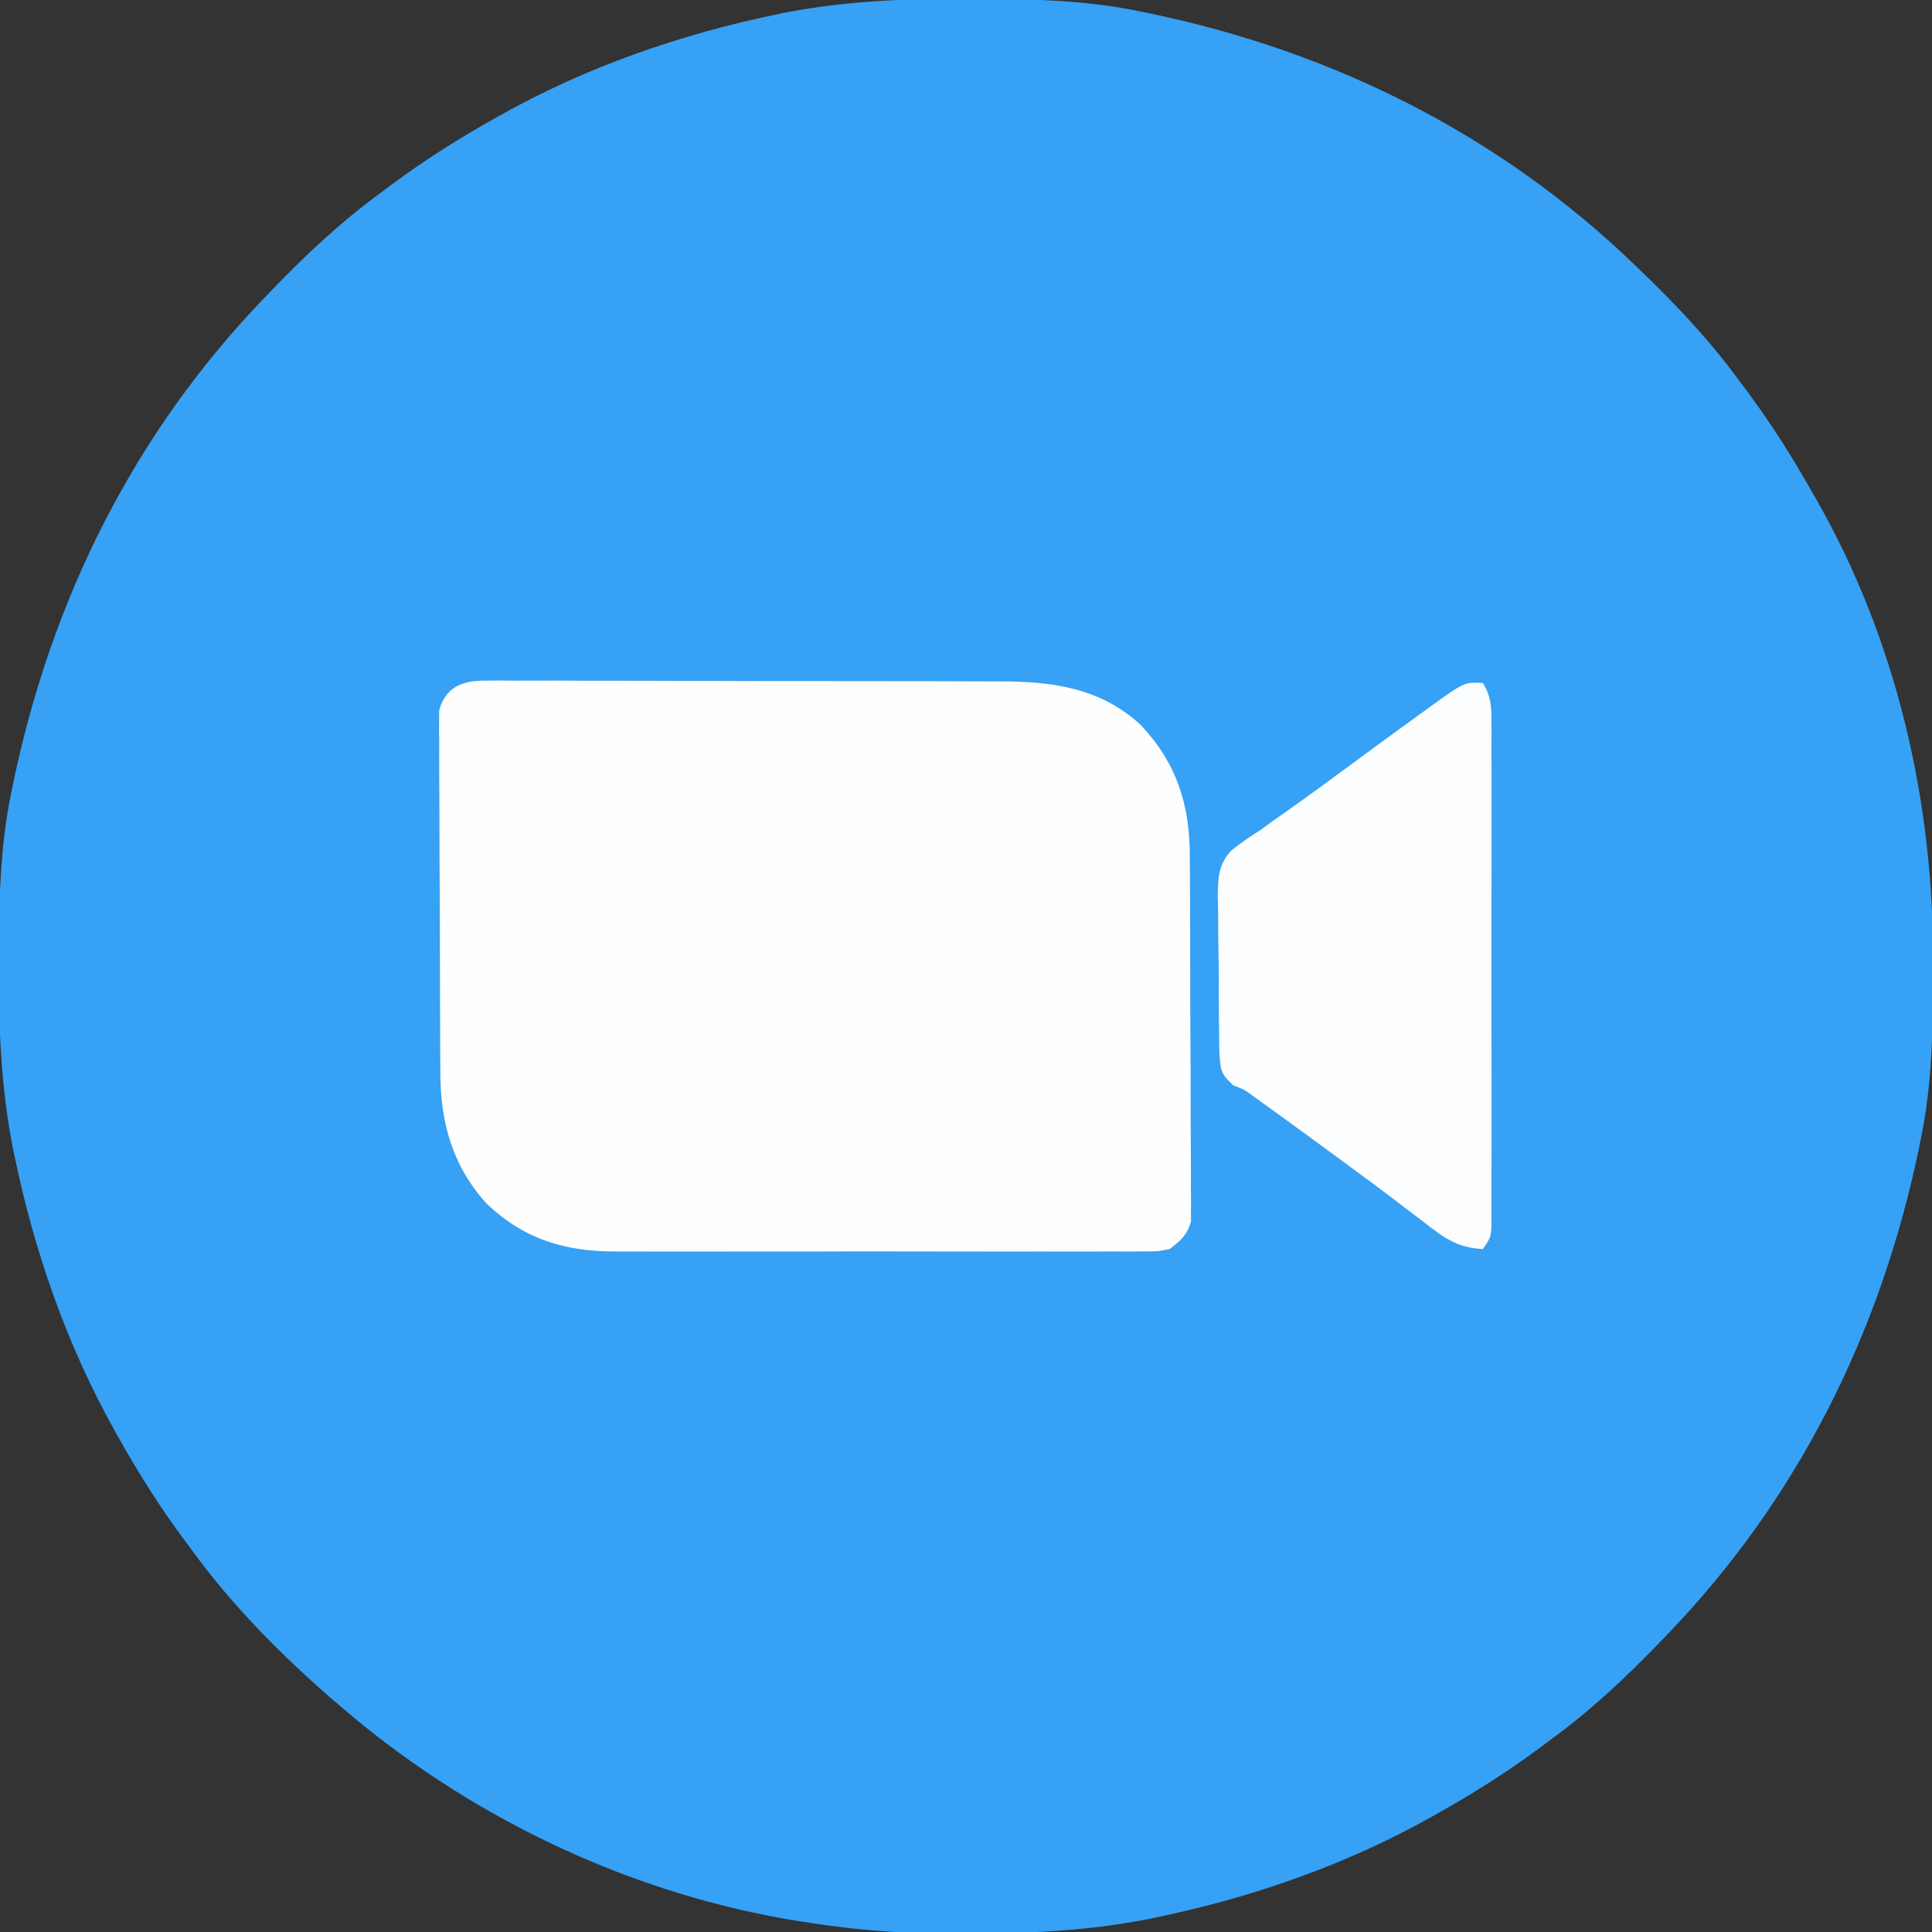 <svg xmlns="http://www.w3.org/2000/svg" width="512" height="512"><rect width="100%" height="100%" fill="#333333" stroke="none"/><path d="M0 0 C1.018 0.002 2.036 0.004 3.085 0.007 C17.694 0.056 32.026 0.307 46.375 3.312 C47.35 3.511 48.325 3.71 49.329 3.915 C97.711 14.035 141.699 35.952 177.375 70.312 C178.364 71.261 178.364 71.261 179.373 72.228 C188.861 81.372 197.601 90.67 205.375 101.312 C206.233 102.464 207.091 103.615 207.949 104.766 C213.987 112.957 219.346 121.471 224.375 130.312 C224.739 130.944 225.104 131.576 225.479 132.227 C247.085 169.975 256.852 212.742 256.688 255.938 C256.685 256.955 256.683 257.973 256.681 259.022 C256.631 273.631 256.38 287.963 253.375 302.312 C253.077 303.775 253.077 303.775 252.773 305.267 C242.652 353.648 220.736 397.637 186.375 433.312 C185.743 433.972 185.111 434.631 184.459 435.311 C175.315 444.799 166.018 453.539 155.375 461.312 C154.224 462.171 153.073 463.029 151.922 463.887 C143.732 469.924 135.23 475.307 126.375 480.312 C125.668 480.715 124.961 481.117 124.232 481.531 C101.097 494.557 75.925 503.306 49.938 508.625 C49.219 508.772 48.5 508.92 47.759 509.072 C33.083 511.861 18.558 512.661 3.648 512.628 C0.708 512.625 -2.23 512.649 -5.17 512.674 C-18.543 512.718 -31.439 511.513 -44.625 509.312 C-46.331 509.03 -46.331 509.03 -48.071 508.742 C-91.338 500.97 -132.388 480.983 -165.625 452.312 C-166.37 451.678 -167.115 451.044 -167.883 450.391 C-181.388 438.579 -194.059 425.829 -204.625 411.312 C-205.481 410.163 -206.338 409.013 -207.195 407.863 C-213.235 399.673 -218.619 391.169 -223.625 382.312 C-224.027 381.605 -224.429 380.898 -224.844 380.169 C-237.869 357.034 -246.618 331.863 -251.938 305.875 C-252.085 305.156 -252.232 304.437 -252.384 303.697 C-255.358 288.05 -255.998 272.577 -255.938 256.688 C-255.935 255.67 -255.933 254.652 -255.931 253.603 C-255.881 238.994 -255.63 224.662 -252.625 210.312 C-252.426 209.338 -252.228 208.363 -252.023 207.358 C-241.902 158.977 -219.986 114.988 -185.625 79.312 C-184.993 78.653 -184.361 77.994 -183.709 77.314 C-174.565 67.826 -165.268 59.086 -154.625 51.312 C-153.474 50.454 -152.323 49.596 -151.172 48.738 C-142.982 42.701 -134.48 37.318 -125.625 32.312 C-124.918 31.91 -124.211 31.508 -123.482 31.094 C-100.347 18.068 -75.175 9.319 -49.188 4 C-48.469 3.853 -47.75 3.705 -47.009 3.553 C-31.363 0.58 -15.889 -0.061 0 0 Z " fill="#36A1F5" transform="translate(255.625,-0.312)"></path><path d="M0 0 C1.302 -0.011 2.604 -0.022 3.946 -0.034 C5.382 -0.021 6.818 -0.008 8.255 0.006 C9.773 0.003 11.291 -0.003 12.809 -0.011 C16.93 -0.025 21.049 -0.008 25.17 0.016 C29.491 0.036 33.812 0.03 38.134 0.028 C45.398 0.028 52.661 0.047 59.926 0.079 C68.3 0.116 76.674 0.125 85.049 0.118 C93.124 0.112 101.198 0.123 109.273 0.142 C112.699 0.15 116.125 0.153 119.551 0.151 C123.598 0.151 127.645 0.165 131.693 0.191 C133.17 0.198 134.646 0.2 136.123 0.197 C150.195 0.17 163.041 1.809 173.78 11.661 C183.363 21.799 186.854 32.775 186.864 46.434 C186.872 47.5 186.88 48.566 186.889 49.664 C186.913 53.174 186.922 56.683 186.928 60.192 C186.937 62.636 186.946 65.08 186.956 67.525 C186.972 72.64 186.98 77.756 186.983 82.872 C186.988 89.431 187.026 95.988 187.071 102.547 C187.101 107.591 187.108 112.635 187.109 117.68 C187.114 120.098 187.126 122.517 187.147 124.935 C187.174 128.313 187.169 131.689 187.156 135.067 C187.179 136.567 187.179 136.567 187.201 138.096 C187.192 139.019 187.182 139.941 187.172 140.891 C187.174 141.689 187.176 142.486 187.178 143.308 C186.222 146.87 184.428 148.38 181.557 150.621 C178.477 151.251 178.477 151.251 174.962 151.256 C174.313 151.264 173.664 151.272 172.995 151.28 C170.827 151.3 168.661 151.284 166.492 151.268 C164.935 151.275 163.377 151.284 161.82 151.295 C157.592 151.318 153.365 151.309 149.137 151.293 C144.703 151.28 140.27 151.292 135.837 151.3 C128.384 151.309 120.932 151.297 113.48 151.273 C104.887 151.246 96.295 151.255 87.702 151.282 C80.311 151.305 72.919 151.308 65.528 151.295 C61.12 151.287 56.712 151.286 52.304 151.303 C48.152 151.317 44 151.307 39.847 151.278 C38.332 151.272 36.816 151.274 35.3 151.285 C21.674 151.375 10.588 148.214 0.557 138.621 C-8.515 128.697 -11.74 117.049 -11.749 103.9 C-11.758 102.844 -11.766 101.788 -11.775 100.7 C-11.799 97.223 -11.807 93.747 -11.814 90.27 C-11.823 87.848 -11.832 85.426 -11.841 83.004 C-11.858 77.936 -11.866 72.867 -11.868 67.798 C-11.874 61.3 -11.912 54.803 -11.957 48.305 C-11.987 43.307 -11.994 38.309 -11.995 33.311 C-11.999 30.915 -12.012 28.519 -12.033 26.123 C-12.059 22.776 -12.055 19.431 -12.042 16.084 C-12.057 15.094 -12.072 14.103 -12.087 13.083 C-12.077 12.169 -12.068 11.255 -12.058 10.314 C-12.06 9.524 -12.062 8.733 -12.064 7.919 C-10.382 1.696 -5.937 -0.004 0 0 Z " fill="#FEFEFE" transform="translate(128.443,180.379)"></path><path d="M0 0 C2.038 3.38 2.251 5.973 2.254 9.89 C2.26 11.094 2.265 12.298 2.271 13.539 C2.267 14.857 2.263 16.175 2.259 17.533 C2.261 18.938 2.265 20.343 2.269 21.747 C2.279 25.559 2.275 29.371 2.269 33.183 C2.264 37.17 2.268 41.158 2.271 45.146 C2.275 51.842 2.27 58.537 2.261 65.233 C2.25 72.978 2.253 80.722 2.264 88.467 C2.273 95.114 2.275 101.761 2.27 108.409 C2.266 112.38 2.266 116.351 2.273 120.322 C2.278 124.054 2.274 127.786 2.263 131.518 C2.26 132.889 2.261 134.261 2.265 135.632 C2.271 137.5 2.263 139.369 2.254 141.237 C2.253 142.284 2.252 143.33 2.252 144.409 C2 147 2 147 0 150 C-6.787 149.74 -10.5 146.917 -15.75 142.812 C-17.441 141.528 -19.133 140.244 -20.824 138.961 C-21.683 138.302 -22.542 137.643 -23.427 136.964 C-27.435 133.904 -31.498 130.922 -35.562 127.938 C-36.338 127.366 -37.114 126.794 -37.914 126.205 C-43.528 122.07 -49.163 117.962 -54.812 113.875 C-55.547 113.343 -56.282 112.81 -57.039 112.261 C-57.734 111.76 -58.429 111.259 -59.145 110.742 C-59.746 110.308 -60.348 109.873 -60.968 109.425 C-63.094 107.833 -63.094 107.833 -66.182 106.615 C-69.477 103.558 -69.486 102.764 -69.84 98.44 C-69.907 96.102 -69.937 93.762 -69.938 91.422 C-69.953 90.181 -69.968 88.941 -69.984 87.663 C-70.011 84.364 -70.006 81.067 -69.995 77.769 C-70 75.757 -70.036 73.748 -70.084 71.737 C-70.17 67.86 -70.188 63.987 -70.188 60.109 C-70.22 58.916 -70.253 57.723 -70.287 56.494 C-70.205 51.556 -70.143 48.308 -66.812 44.496 C-64.292 42.461 -61.753 40.703 -59 39 C-57.87 38.183 -56.745 37.359 -55.629 36.523 C-54.617 35.814 -53.605 35.105 -52.562 34.375 C-46.906 30.382 -41.317 26.305 -35.75 22.188 C-29.192 17.34 -22.612 12.525 -16 7.75 C-15.24 7.201 -14.481 6.652 -13.698 6.087 C-4.889 -0.264 -4.889 -0.264 0 0 Z " fill="#FCFDFE" transform="translate(393,181)"></path></svg>